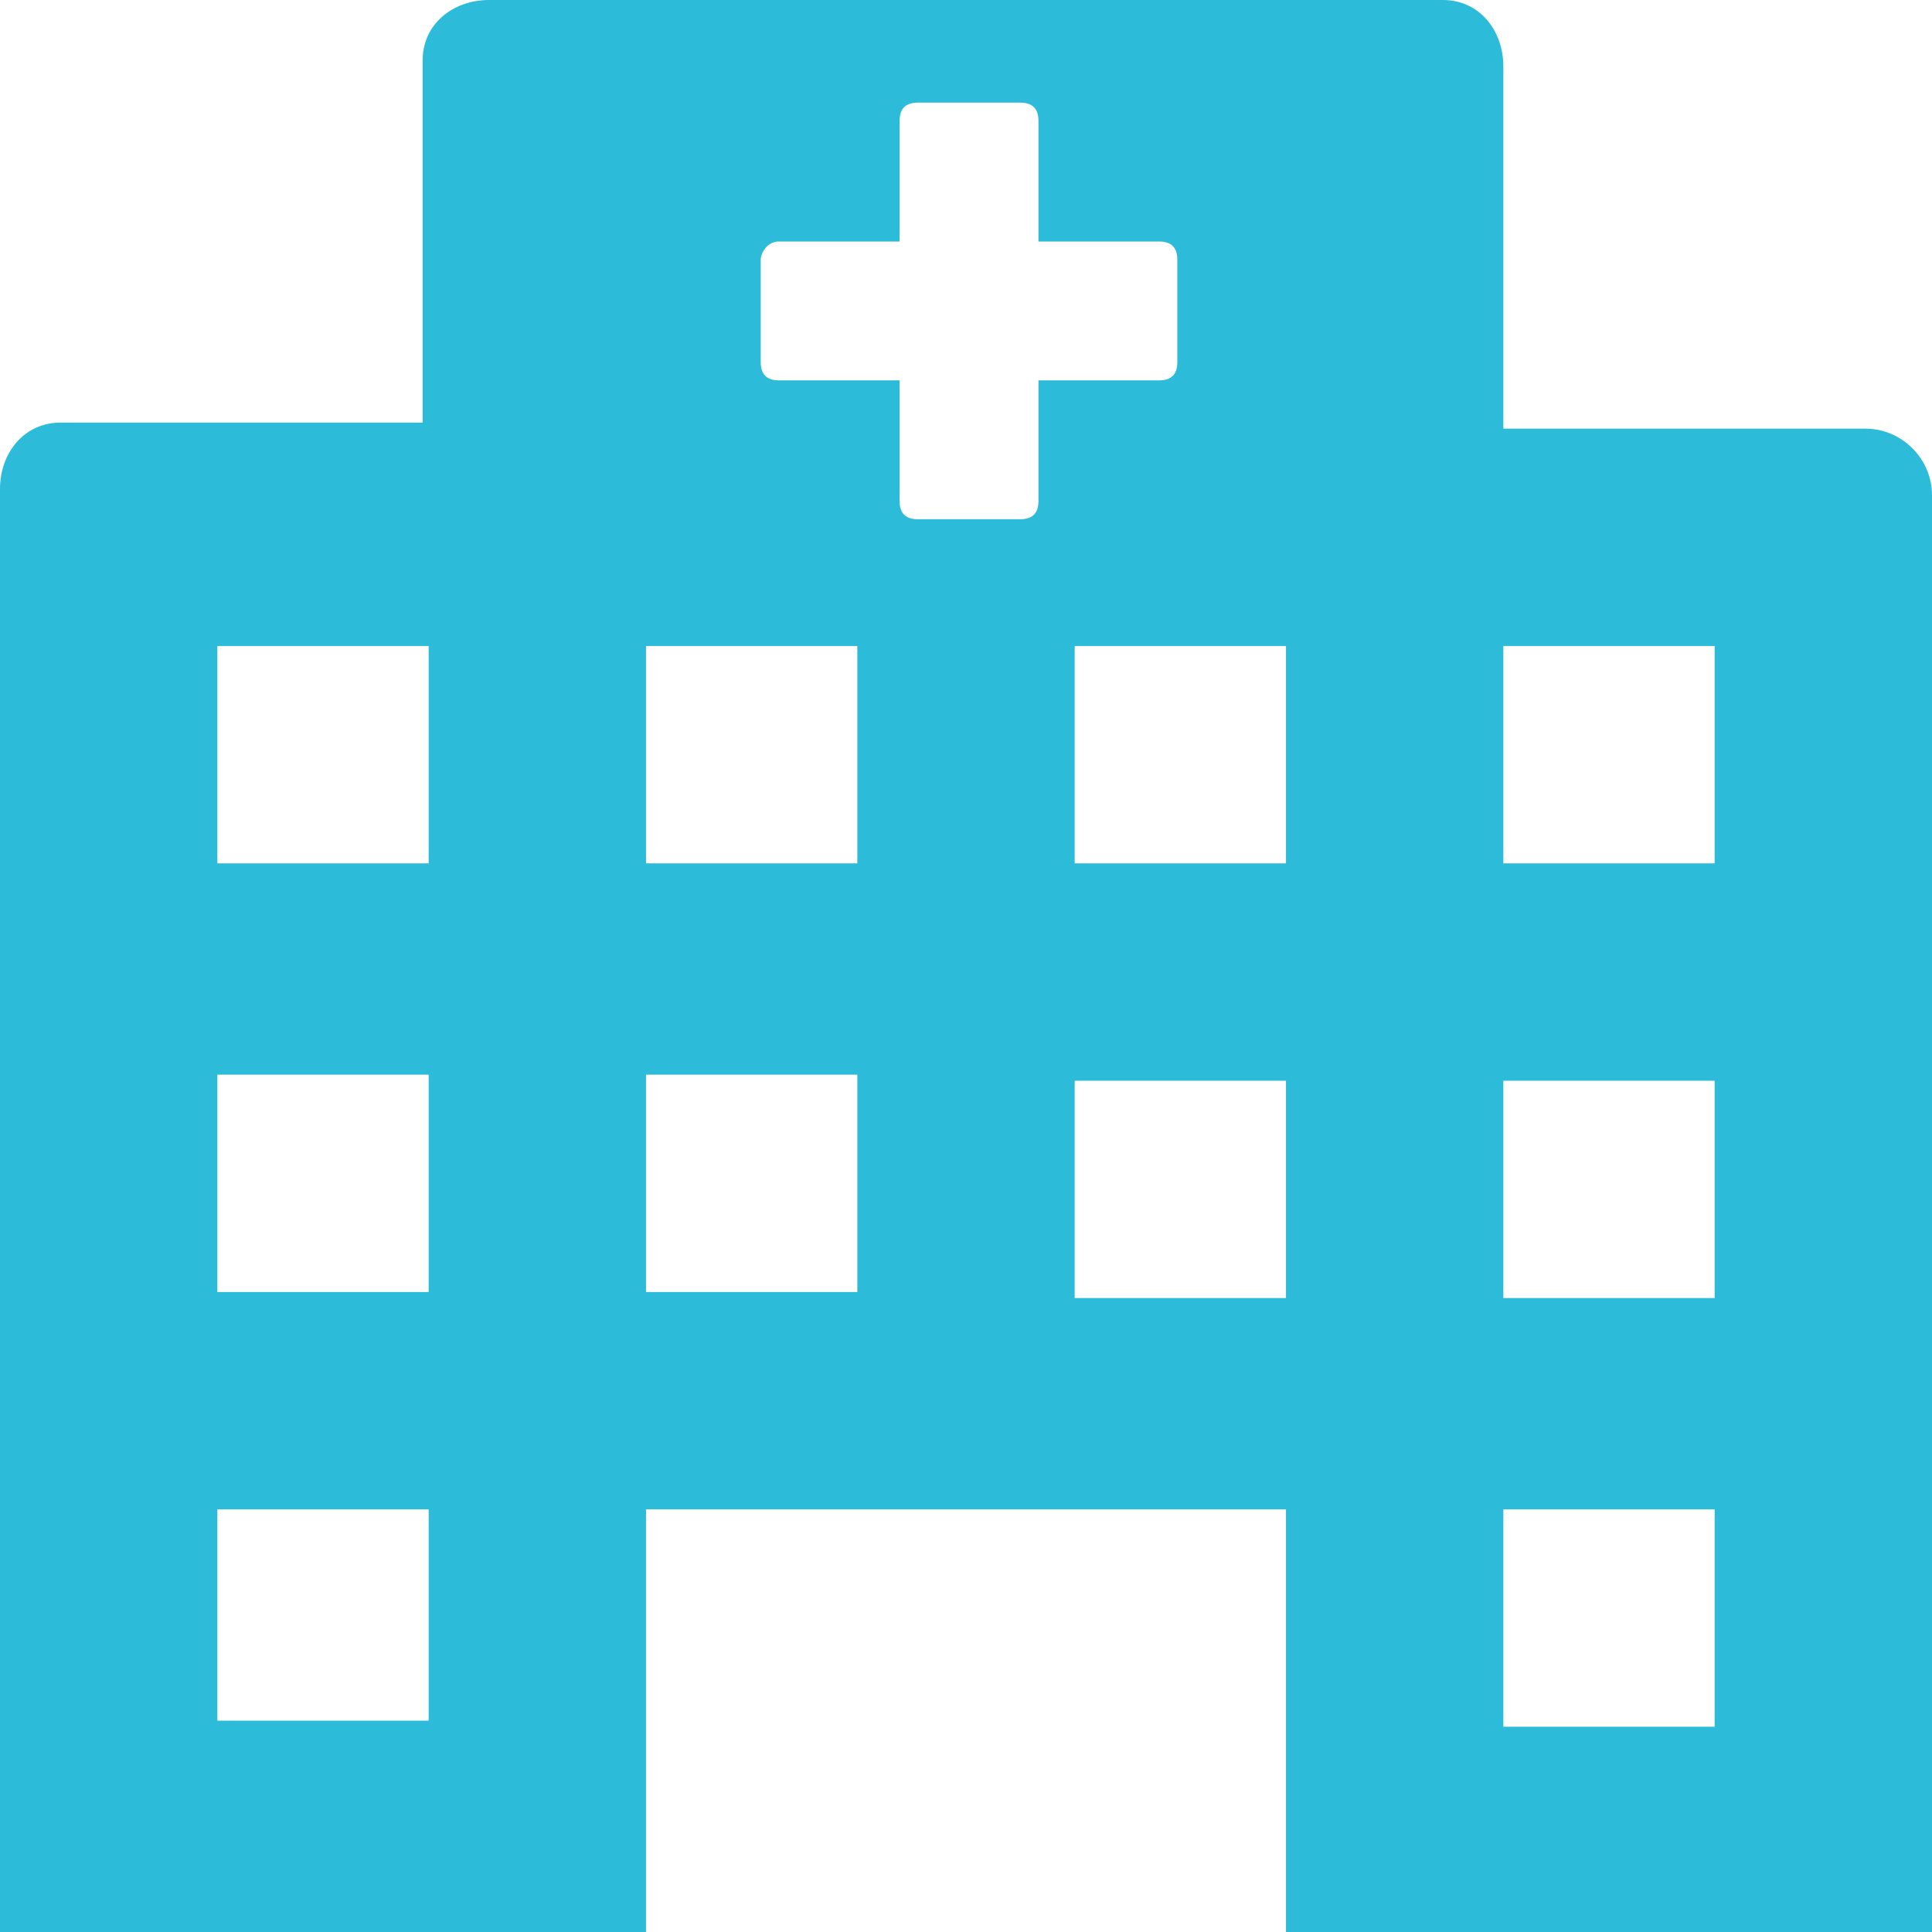 <svg enable-background="new 0 0 32 32" viewBox="0 0 32 32" xmlns="http://www.w3.org/2000/svg"><path d="m30.9 7.1h-6v-6c0-.6-.4-1.1-1-1.1h-15.8c-.6 0-1.1.4-1.1 1v6h-6c-.6 0-1 .5-1 1.1v23.9h10.7v-7h10.6v7h10.7v-23.8c0-.6-.5-1.1-1.1-1.1zm-23.8 21.4h-3.5v-3.5h3.5zm0-7.1h-3.5v-3.6h3.5zm0-7.1h-3.5v-3.6h3.5zm7.1 7.1h-3.5v-3.6h3.5zm0-7.1h-3.5v-3.6h3.5zm3-8v2c0 .2-.1.3-.3.3h-1.7c-.2 0-.3-.1-.3-.3v-2h-2c-.2 0-.3-.1-.3-.3v-1.7c0-.1.1-.3.3-.3h2v-2c0-.2.1-.3.3-.3h1.7c.2 0 .3.1.3.3v2h2c.2 0 .3.1.3.3v1.7c0 .2-.1.3-.3.3zm4.1 15.2h-3.5v-3.6h3.5zm0-7.2h-3.5v-3.6h3.5zm7.1 14.3h-3.5v-3.6h3.5zm0-7.1h-3.5v-3.6h3.5zm0-7.2h-3.5v-3.6h3.5z" fill="#2cbbd9"/></svg>